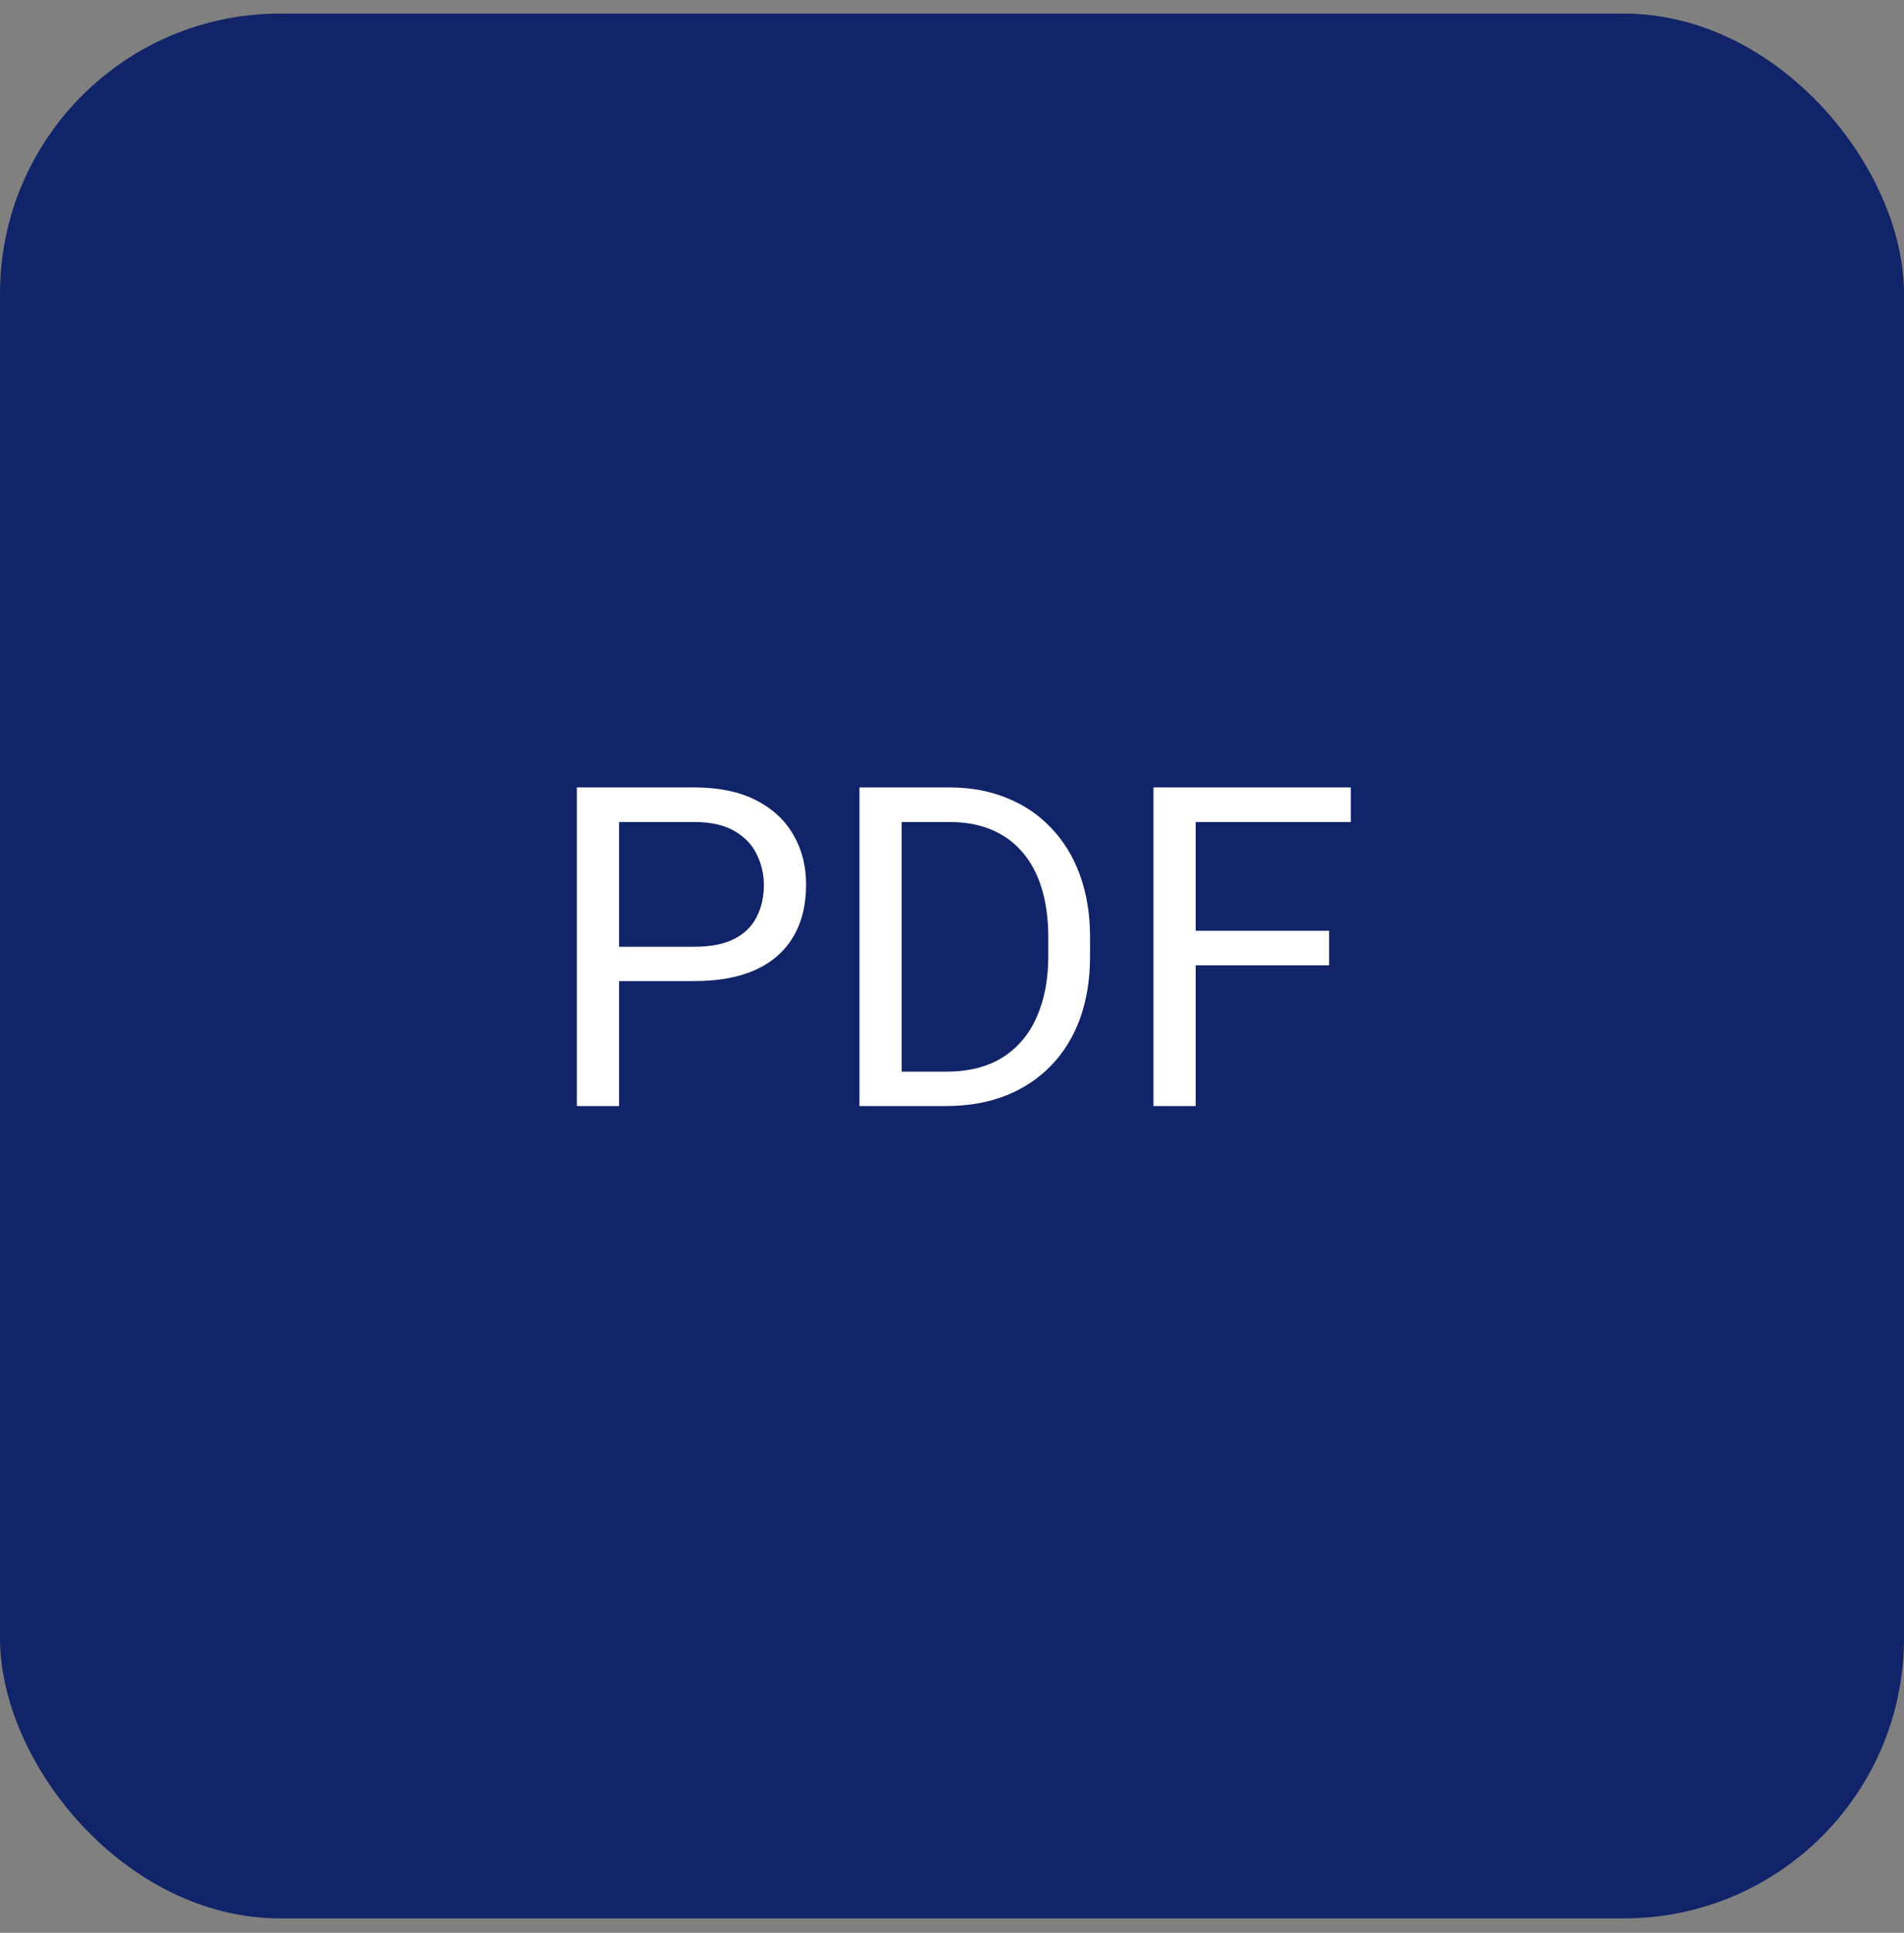 <svg width="68" height="69" viewBox="0 0 68 69" fill="none" xmlns="http://www.w3.org/2000/svg">
<rect x="0" y="0" width="68" height="69" fill="#808080" stroke="none"/>
<rect y="0.485" width="68" height="68" rx="10" fill="#112469"/>
<path d="M24.797 35.024H21.758V33.798H24.797C25.385 33.798 25.862 33.704 26.227 33.516C26.591 33.329 26.857 33.068 27.023 32.735C27.195 32.402 27.281 32.022 27.281 31.595C27.281 31.204 27.195 30.837 27.023 30.493C26.857 30.149 26.591 29.873 26.227 29.665C25.862 29.451 25.385 29.345 24.797 29.345H22.109V39.485H20.602V28.11H24.797C25.656 28.11 26.383 28.259 26.977 28.555C27.57 28.852 28.021 29.264 28.328 29.79C28.635 30.311 28.789 30.907 28.789 31.579C28.789 32.308 28.635 32.93 28.328 33.446C28.021 33.962 27.57 34.355 26.977 34.626C26.383 34.891 25.656 35.024 24.797 35.024ZM33.773 39.485H31.398L31.414 38.258H33.773C34.586 38.258 35.263 38.089 35.805 37.751C36.346 37.407 36.753 36.928 37.023 36.313C37.3 35.693 37.438 34.969 37.438 34.141V33.446C37.438 32.795 37.359 32.217 37.203 31.712C37.047 31.201 36.818 30.772 36.516 30.423C36.214 30.068 35.844 29.8 35.406 29.618C34.974 29.436 34.477 29.345 33.914 29.345H31.352V28.11H33.914C34.659 28.11 35.339 28.235 35.953 28.485C36.568 28.73 37.096 29.087 37.539 29.555C37.987 30.019 38.331 30.581 38.57 31.243C38.81 31.899 38.93 32.639 38.93 33.462V34.141C38.93 34.964 38.81 35.706 38.57 36.368C38.331 37.024 37.984 37.584 37.531 38.048C37.083 38.511 36.542 38.868 35.906 39.118C35.276 39.363 34.565 39.485 33.773 39.485ZM32.203 28.11V39.485H30.695V28.11H32.203ZM42.703 28.11V39.485H41.195V28.11H42.703ZM47.469 33.227V34.462H42.375V33.227H47.469ZM48.242 28.11V29.345H42.375V28.11H48.242Z" fill="white"/>
</svg>

